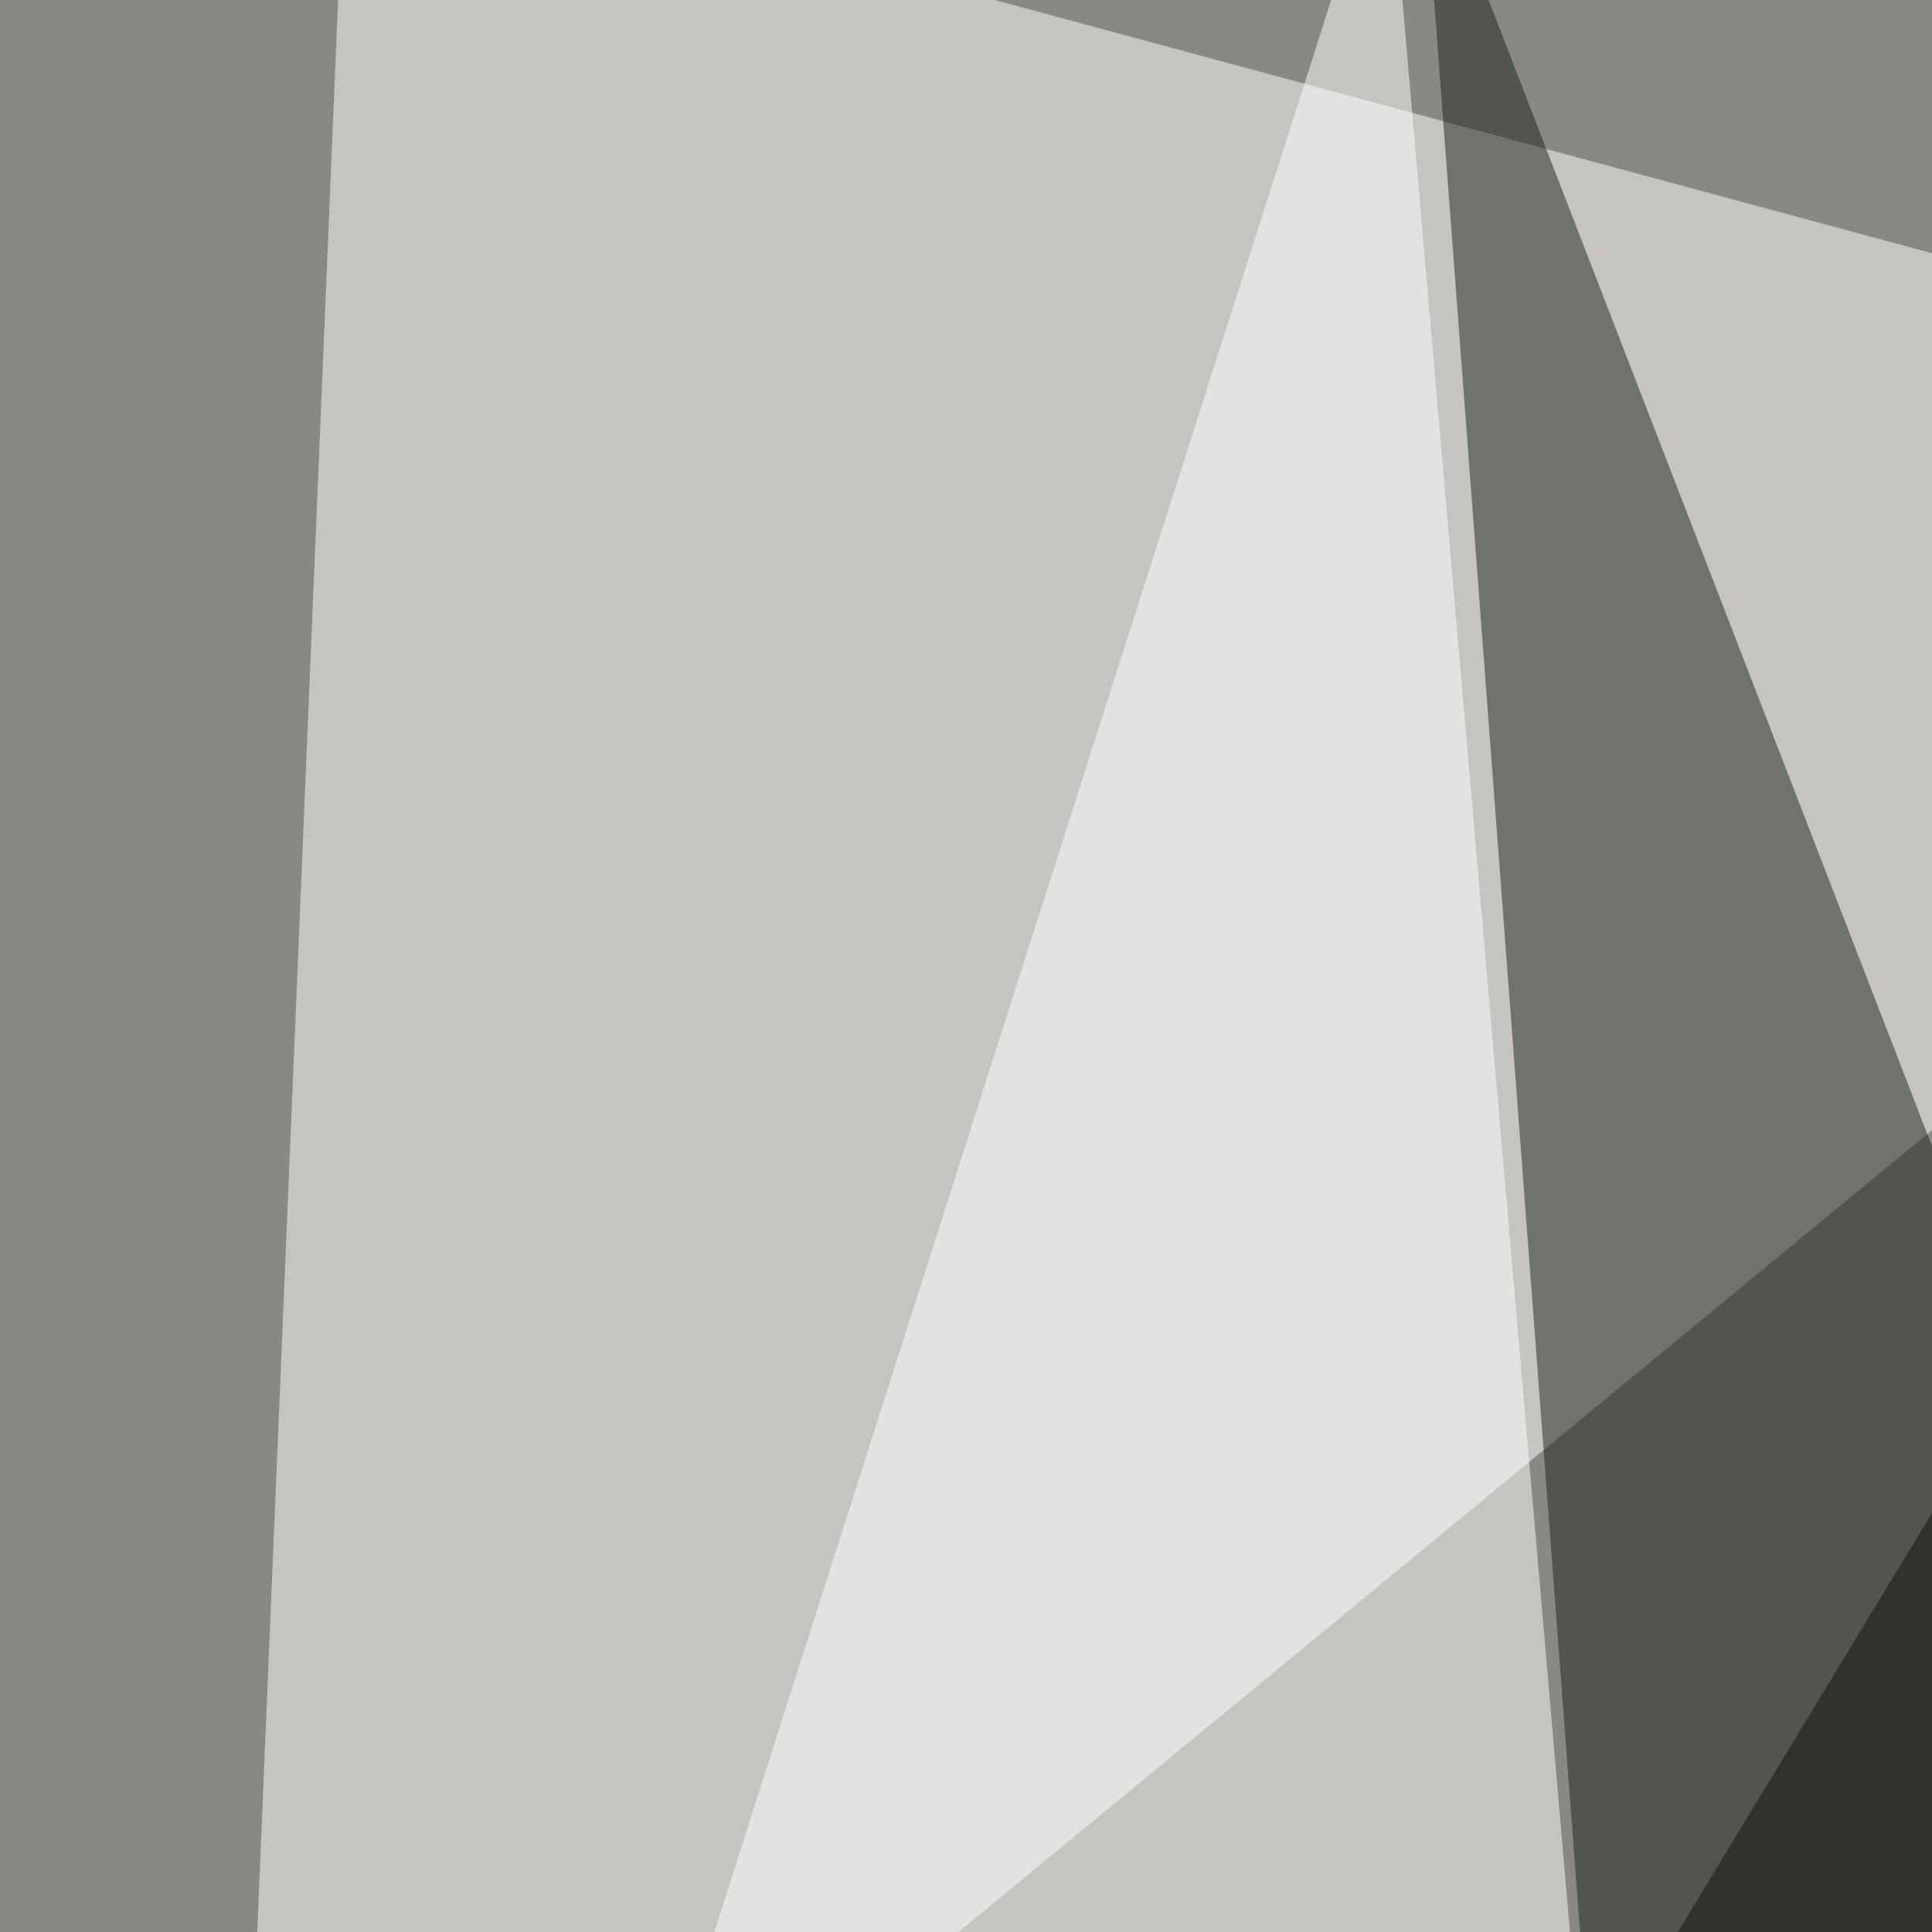 <svg xmlns="http://www.w3.org/2000/svg" width="500" height="500"><filter id="a"><feGaussianBlur stdDeviation="55"/></filter><rect width="100%" height="100%" fill="#8a8883"/><g filter="url(#a)"><g fill-opacity=".5"><path d="M754.4-27.8l-5.9 823.2-369.1-205z"/><path fill="#fff" d="M89.4-45.4l618.1 167L60.1 654.8z"/><path fill="#fff" d="M423.3 695.8L359-45.4 139.2 643z"/><path fill="#1b211a" d="M367.7-45.4l325.2 840.8L420.4 652z"/></g></g></svg>